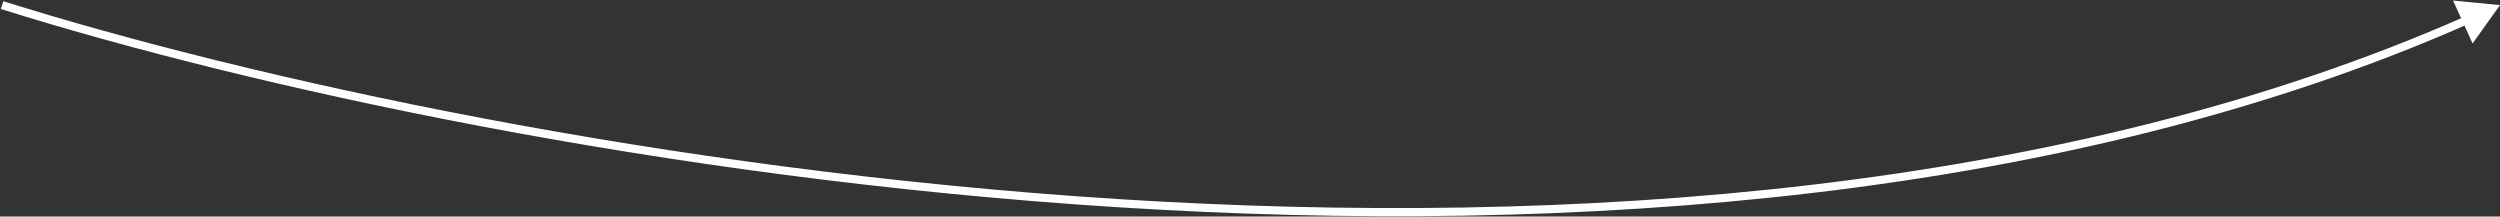 <?xml version="1.0" encoding="UTF-8"?> <svg xmlns="http://www.w3.org/2000/svg" width="1224" height="106" viewBox="0 0 1224 106" fill="none"><rect x="0" y="0" width="1224" height="106" fill="#333333" stroke="none"/> <path d="M1224 2.5L1201.02 0.257L1210.57 21.284L1224 2.5ZM0.402 4.408C120.859 42.175 324.534 87.368 547.209 101.46C769.855 115.55 1011.72 98.562 1208.41 11.775L1206.8 8.116C1010.95 94.529 769.827 111.54 547.462 97.468C325.127 83.398 121.769 38.268 1.598 0.592L0.402 4.408Z" fill="white"></path> </svg> 